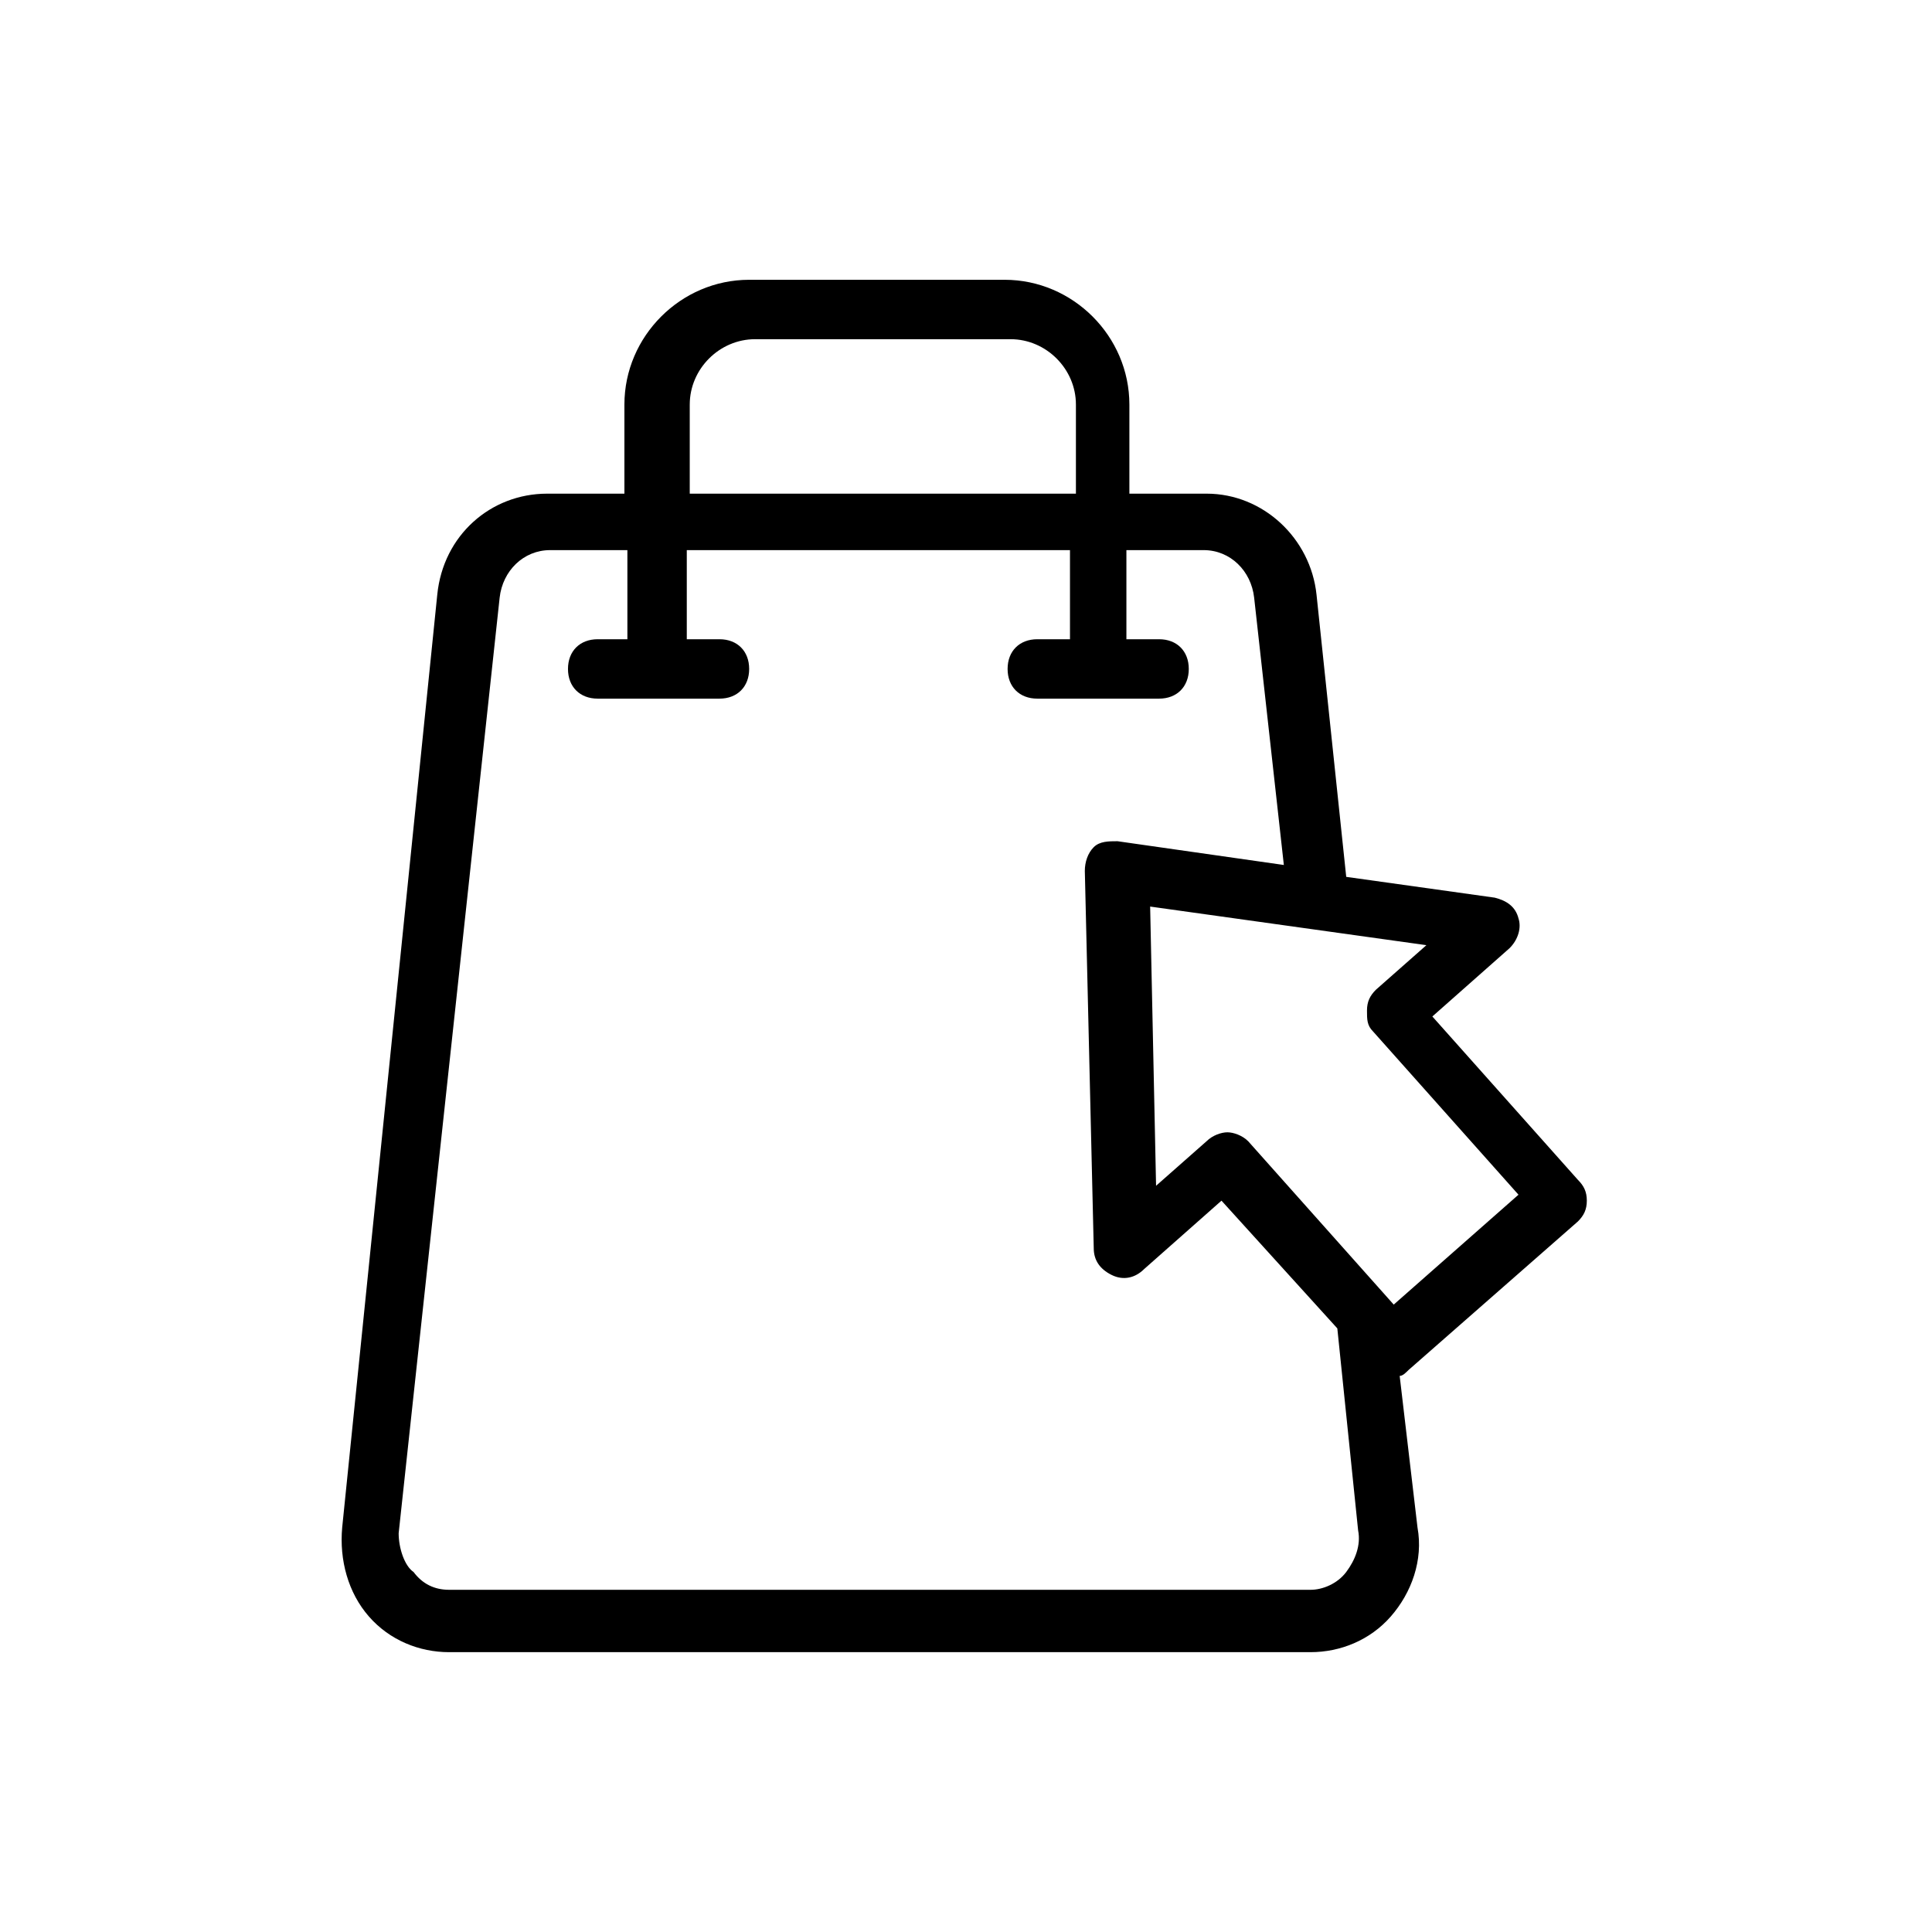 <?xml version="1.0" encoding="UTF-8"?>
<!-- Uploaded to: SVG Repo, www.svgrepo.com, Generator: SVG Repo Mixer Tools -->
<svg fill="#000000" width="800px" height="800px" version="1.1" viewBox="144 144 512 512" xmlns="http://www.w3.org/2000/svg">
 <path d="m263.02 581.84h228.29c7.871 0 15.742-3.148 21.254-9.445 5.512-6.297 8.66-14.957 7.086-23.617l-4.723-40.148c0.789 0 1.574-0.789 2.363-1.574l44.871-39.359c1.574-1.574 2.363-3.148 2.363-5.512s-0.789-3.938-2.363-5.512l-38.574-43.297 20.469-18.105c2.363-2.363 3.148-5.512 2.363-7.871-0.789-3.148-3.148-4.723-6.297-5.512l-39.359-5.512-7.871-74.785c-1.574-14.957-14.168-26.766-29.125-26.766h-20.469v-23.617c0-18.105-14.957-33.062-33.062-33.062h-67.699c-18.105 0-33.062 14.957-33.062 33.062v23.617h-20.469c-14.957 0-27.551 11.02-29.125 26.766l-25.195 247.19c-0.789 8.66 1.574 17.32 7.086 23.617 5.508 6.297 13.379 9.445 21.25 9.445zm244.82-164.53 38.574 43.297-33.062 29.125-38.574-43.297c-1.574-1.574-3.938-2.363-5.512-2.363s-3.938 0.789-5.512 2.363l-13.383 11.809-1.57-73.996 73.211 10.234-13.383 11.809c-1.574 1.574-2.363 3.148-2.363 5.512 0 2.359 0 3.934 1.574 5.508zm-181.05-166.1c0-9.445 7.871-17.32 17.32-17.32h67.699c9.445 0 17.32 7.871 17.32 17.32v23.617l-102.34-0.004zm-77.145 299.14 26.766-247.97c0.789-7.086 6.297-12.594 13.383-12.594h20.469v23.617h-7.871c-4.723 0-7.871 3.148-7.871 7.871s3.148 7.871 7.871 7.871h32.273c4.723 0 7.871-3.148 7.871-7.871s-3.148-7.871-7.871-7.871h-8.66v-23.617h101.55v23.617h-8.66c-4.723 0-7.871 3.148-7.871 7.871s3.148 7.871 7.871 7.871h32.273c4.723 0 7.871-3.148 7.871-7.871s-3.148-7.871-7.871-7.871h-8.66v-23.617h20.469c7.086 0 12.594 5.512 13.383 12.594l7.871 70.848-44.082-6.297c-2.363 0-4.723 0-6.297 1.574-1.574 1.574-2.363 3.938-2.363 6.297l2.363 99.977c0 3.148 1.574 5.512 4.723 7.086 3.148 1.574 6.297 0.789 8.66-1.574l20.469-18.105 30.699 33.852 5.512 53.531c0.789 3.938-0.789 7.871-3.148 11.02-2.363 3.148-6.297 4.723-9.445 4.723h-228.29c-3.938 0-7.086-1.574-9.445-4.723-2.367-1.582-3.941-6.305-3.941-10.238z"/>
</svg>
